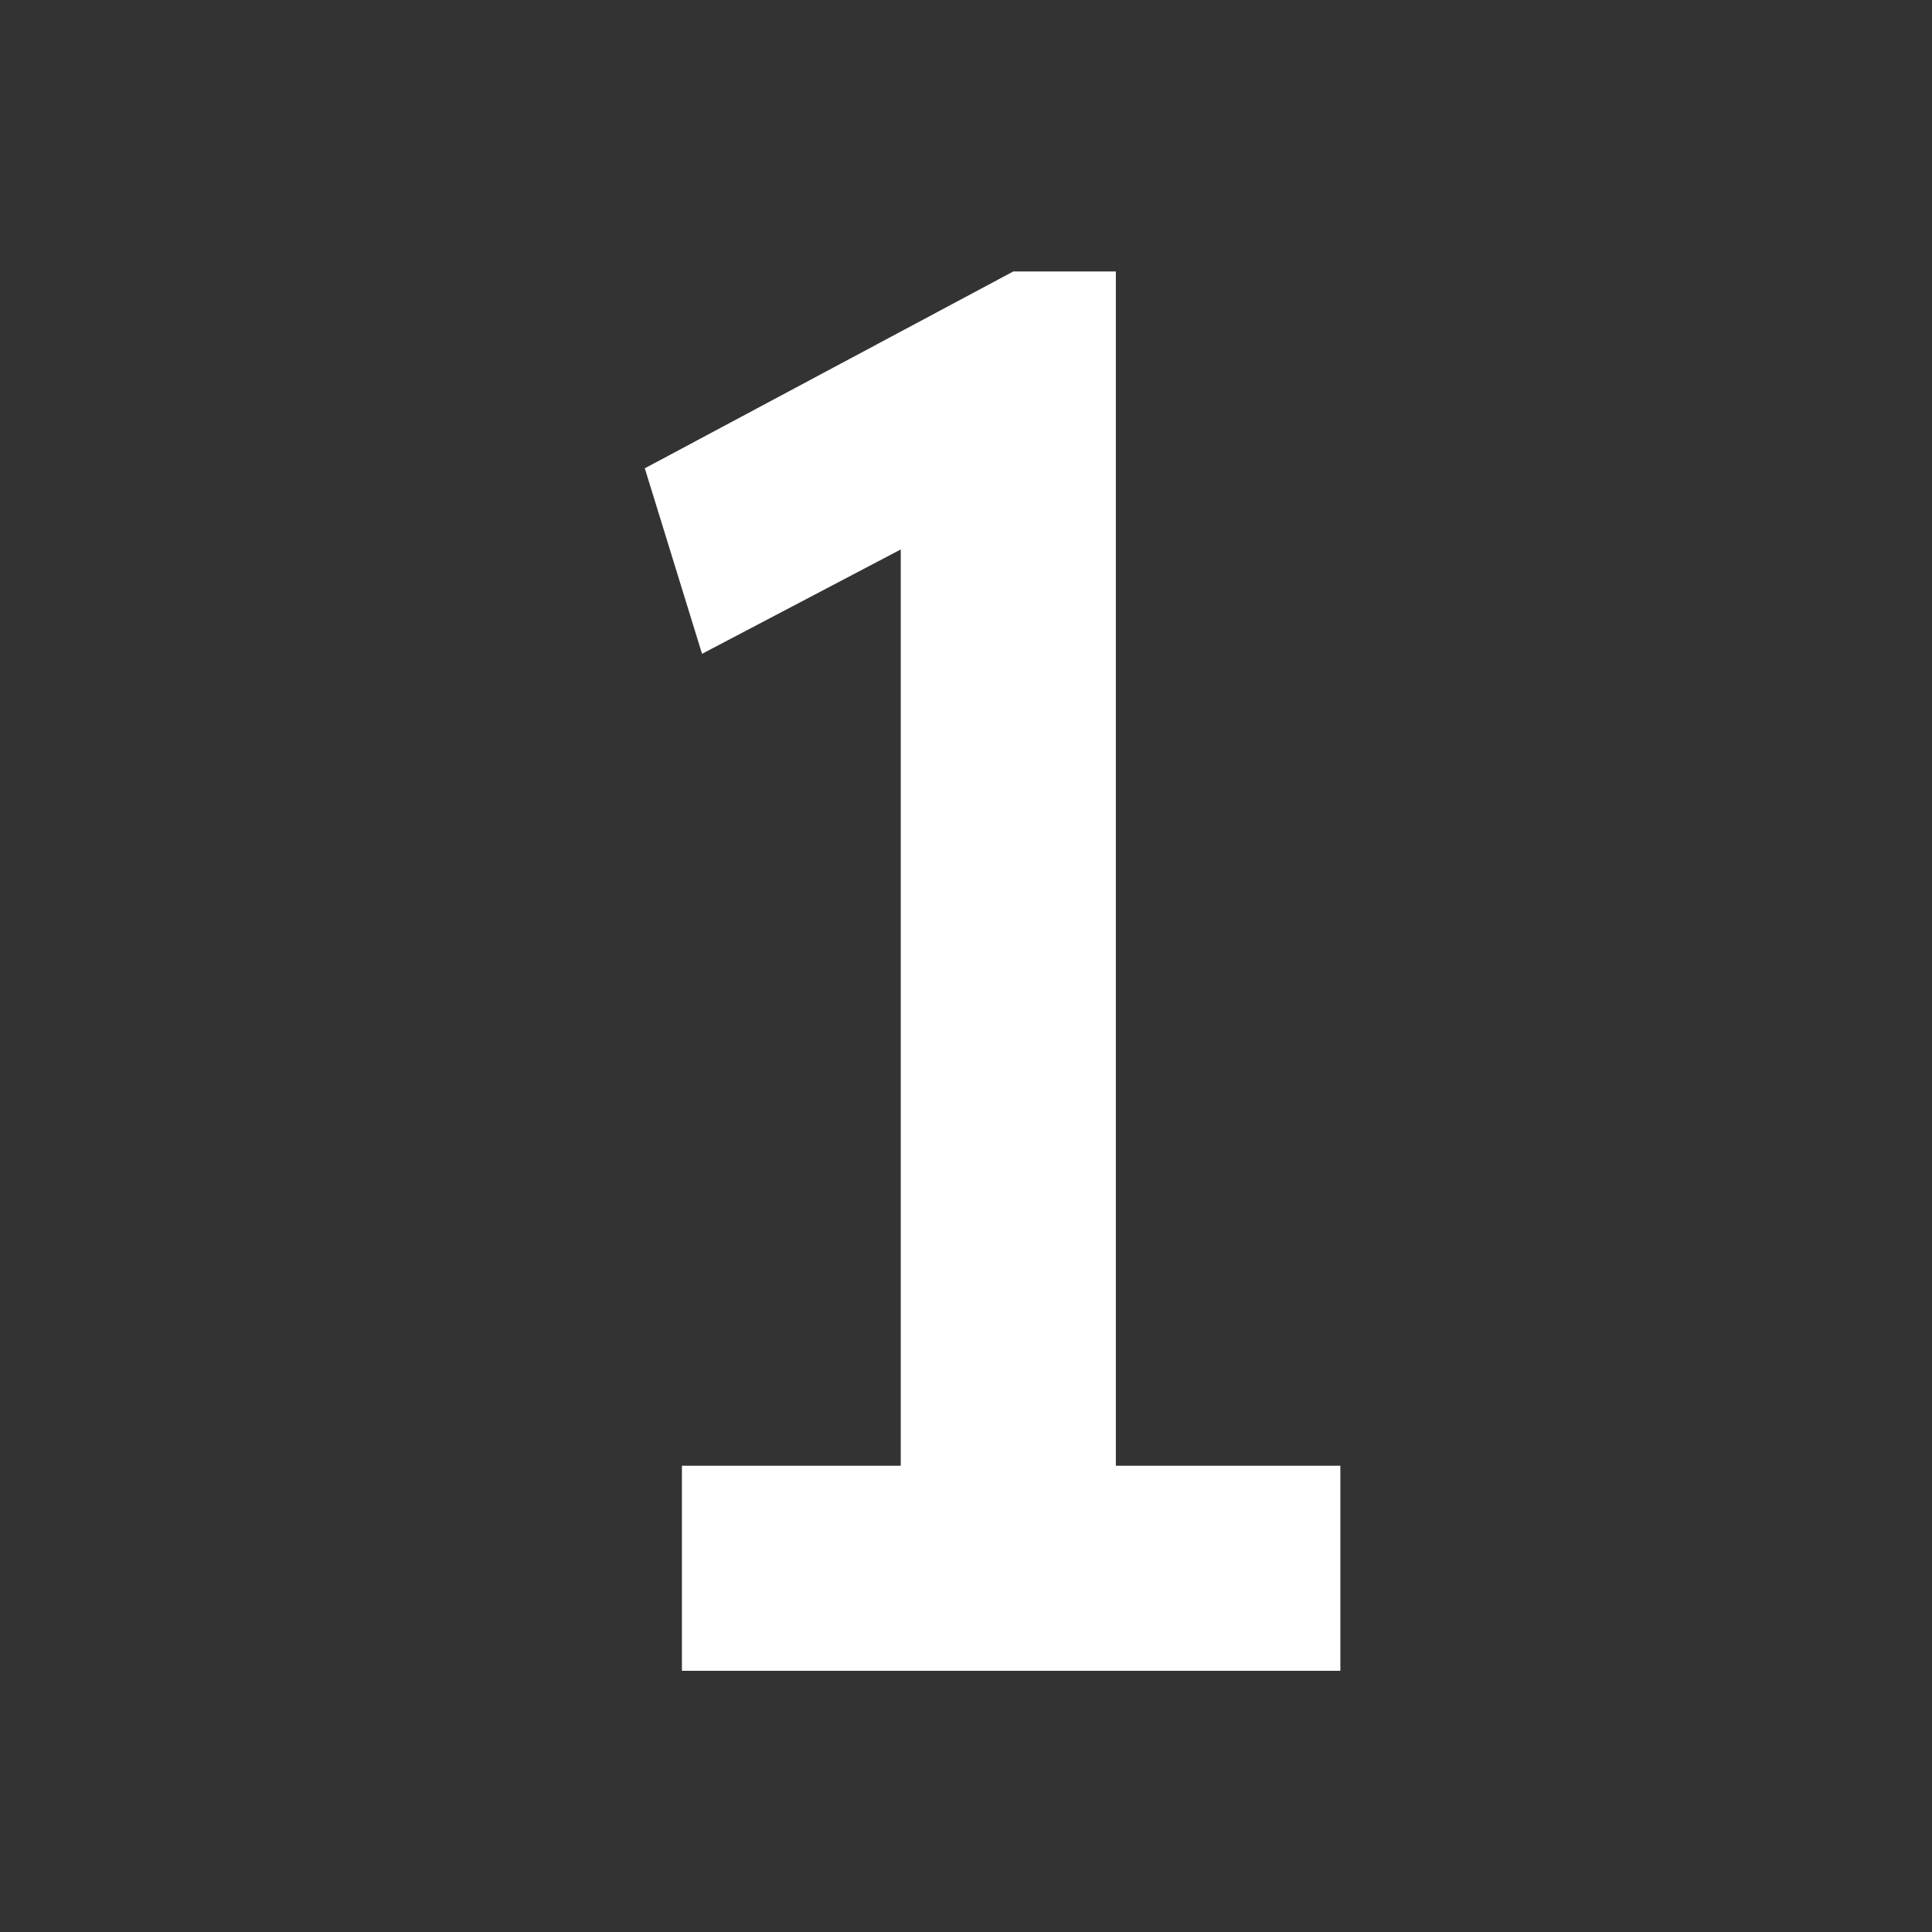 <svg xmlns="http://www.w3.org/2000/svg" xmlns:xlink="http://www.w3.org/1999/xlink" width="64" zoomAndPan="magnify" viewBox="0 0 48 48" height="64" preserveAspectRatio="xMidYMid meet" version="1.0"><rect x="0" y="0" width="48" height="48" fill="#333333" stroke="none"/><defs><g/></defs><g fill="#ffffff" fill-opacity="1"><g transform="translate(11.754, 41.51)"><g><path d="M 21.547 0 L 5.188 0 L 5.188 -5.094 L 10.625 -5.094 L 10.625 -27.859 L 5.688 -25.266 L 4.266 -29.875 L 13.422 -34.766 L 15.969 -34.766 L 15.969 -5.094 L 21.547 -5.094 Z M 21.547 0 "/></g></g></g></svg>
